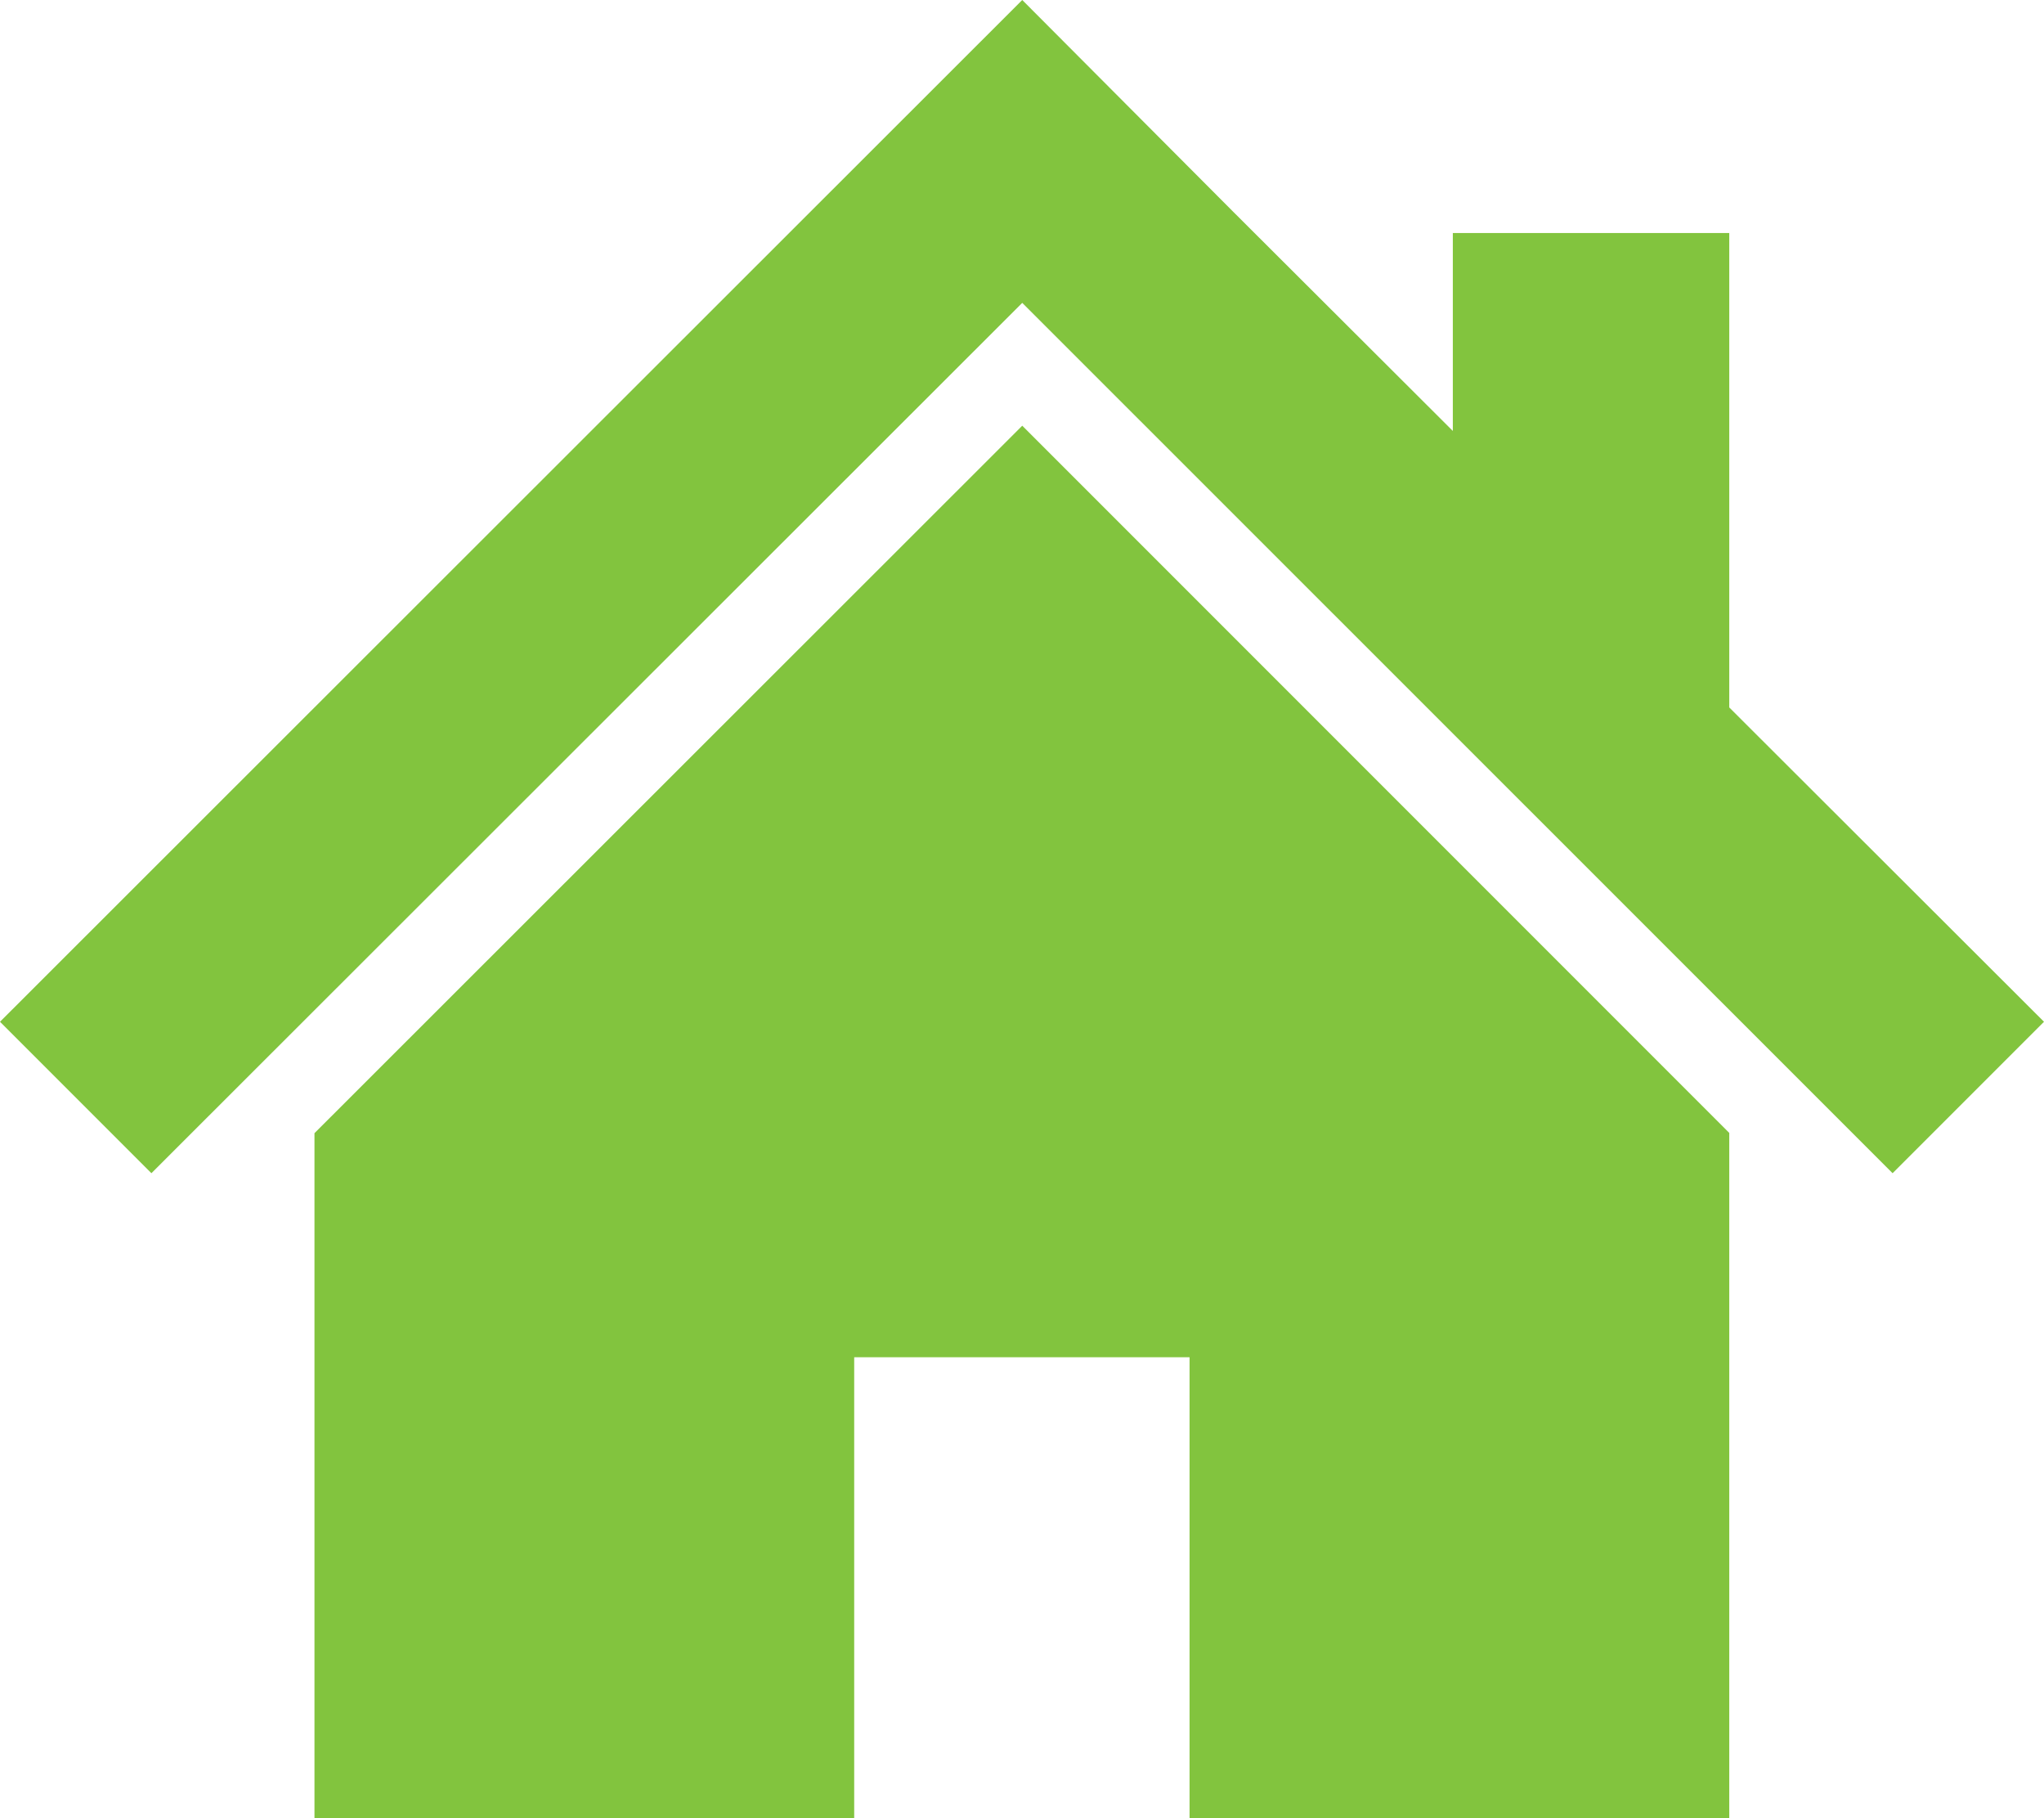 <svg xmlns="http://www.w3.org/2000/svg" viewBox="0 0 82.22 73.12"><defs><style>.cls-1{fill:#82c43e;}</style></defs><title>ico_house</title><g id="レイヤー_2" data-name="レイヤー 2"><g id="文字"><polygon class="cls-1" points="69.56 28.45 69.56 9.37 58.44 9.37 58.44 17.33 49.6 8.51 41.12 0 0 41.09 6.09 47.18 41.12 12.18 76.13 47.18 82.22 41.09 69.56 28.45"/><polygon class="cls-1" points="12.65 45.57 12.65 73.12 34.36 73.12 34.36 54.58 47.85 54.58 47.85 73.12 69.56 73.12 69.56 45.56 41.12 17.12 12.65 45.57"/></g></g></svg>